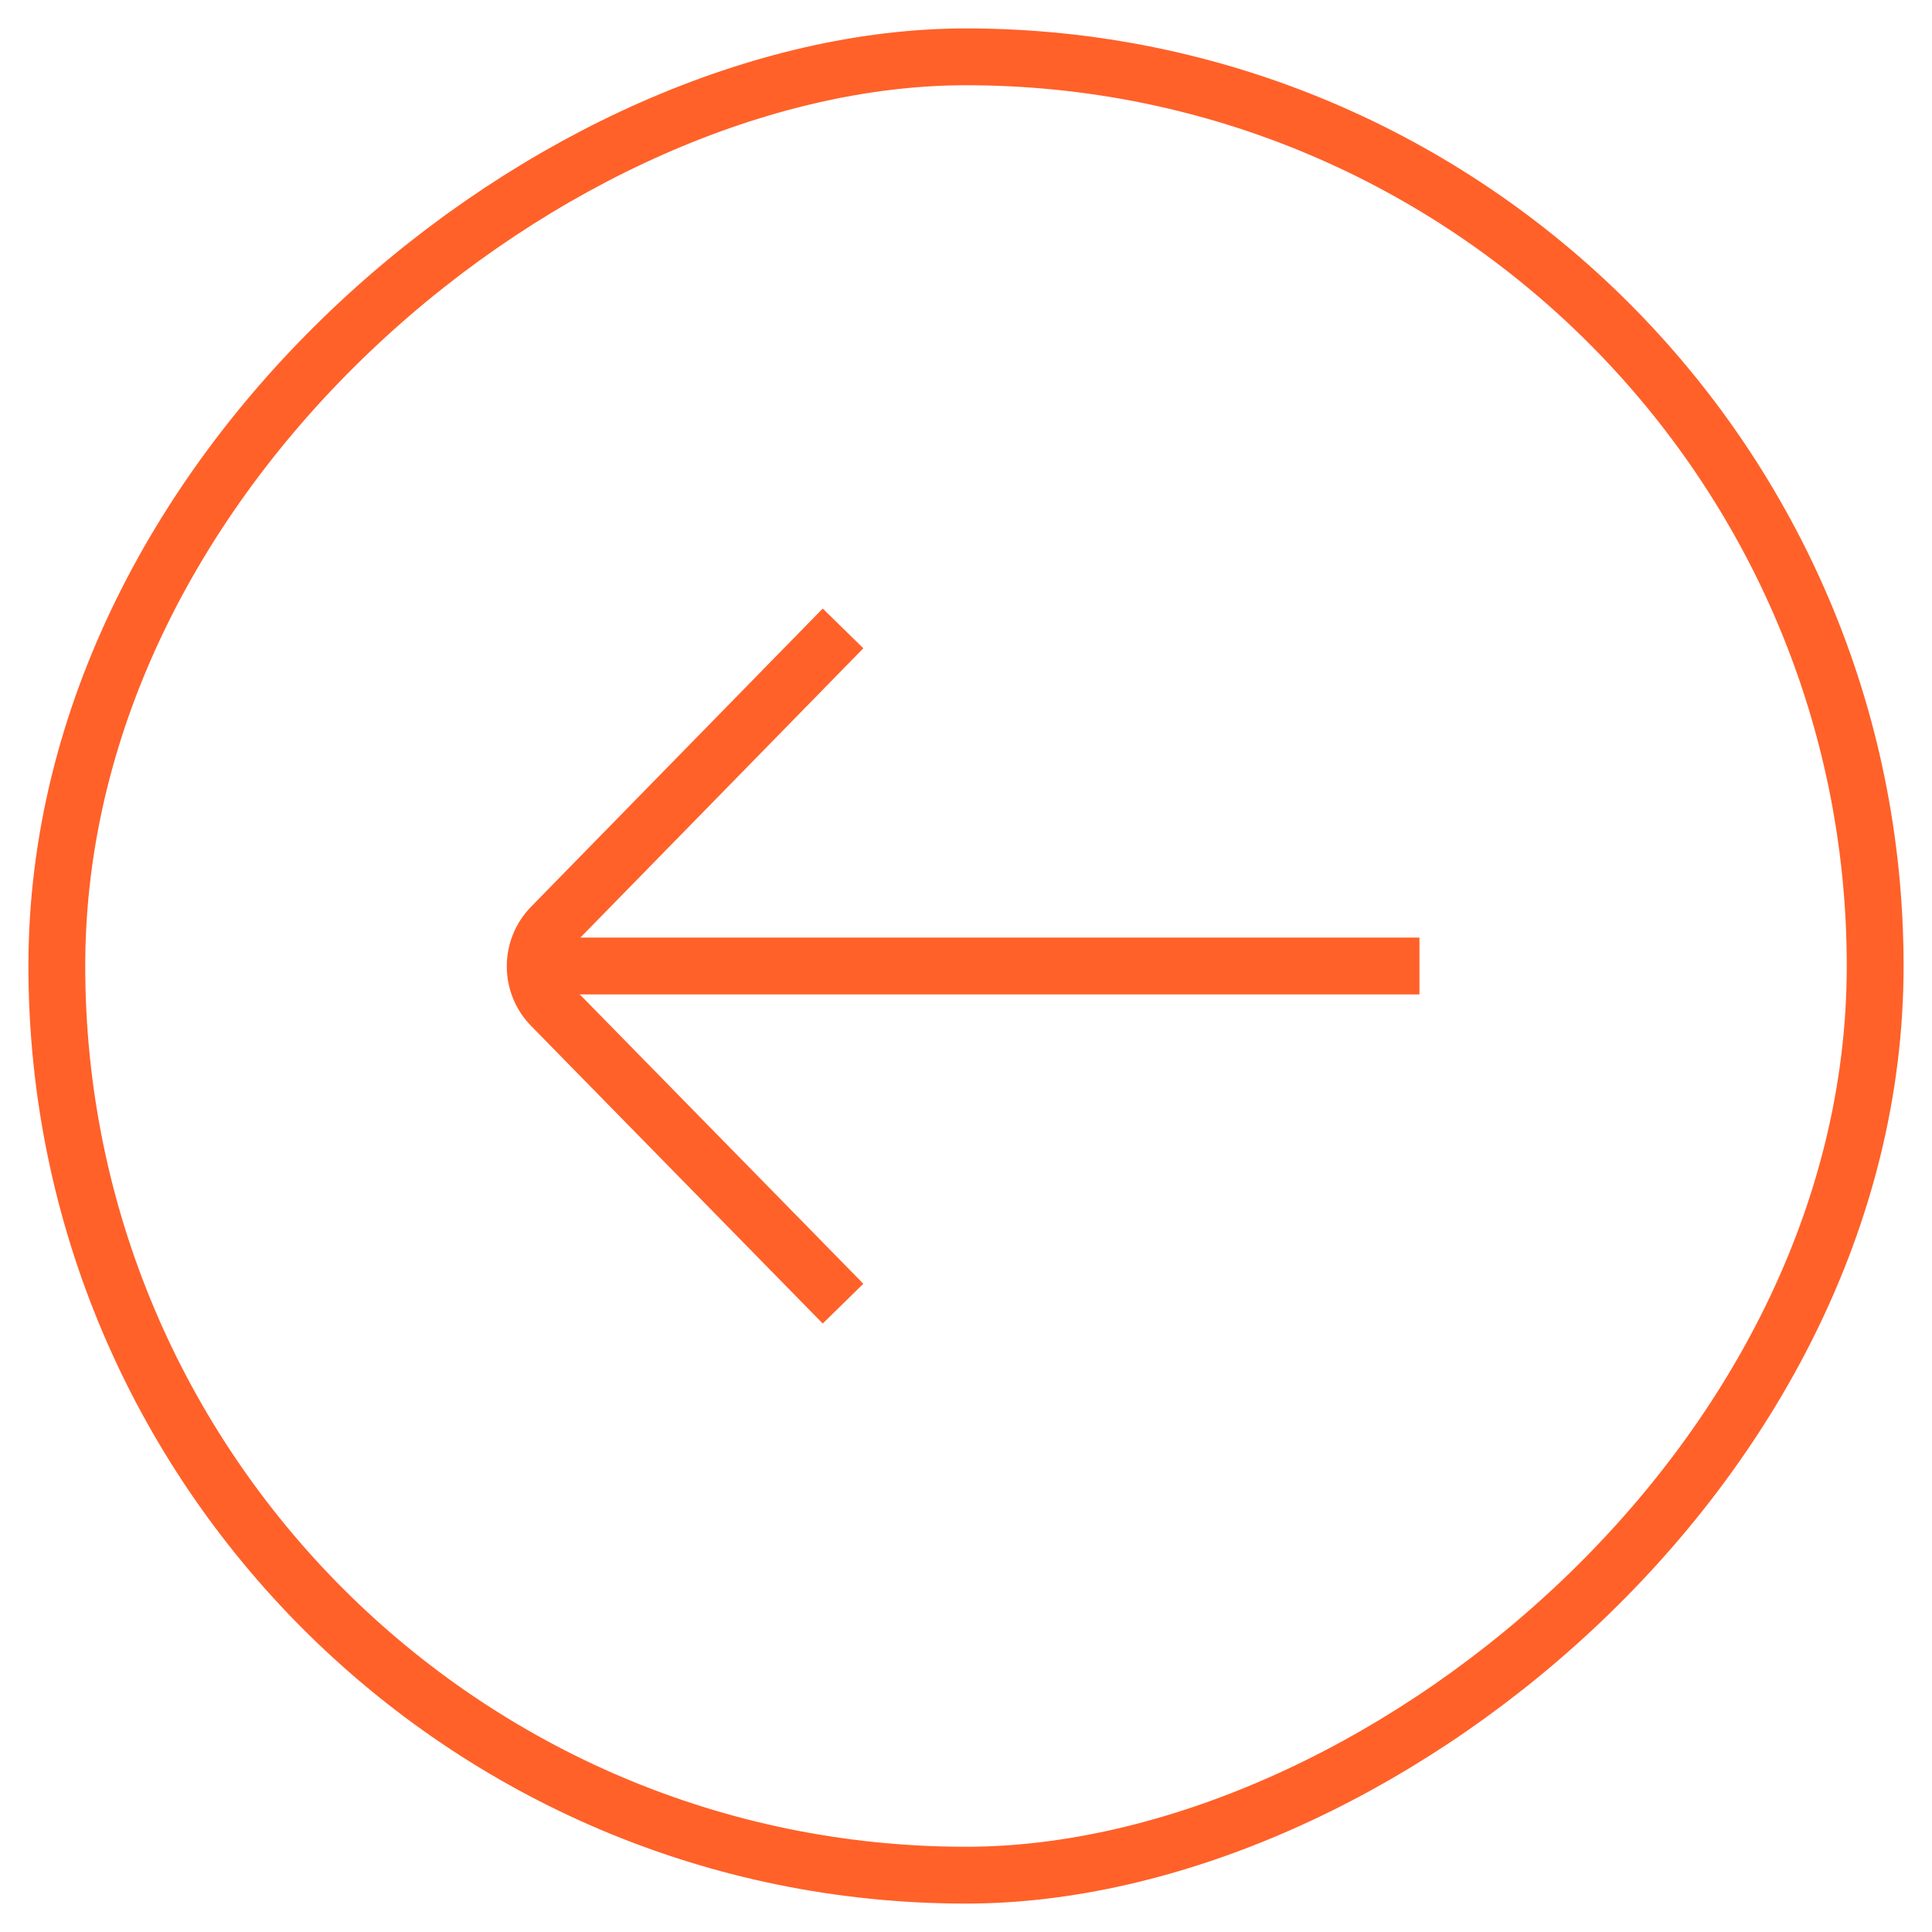 <svg width="34" height="34" viewBox="0 0 34 34" fill="none" xmlns="http://www.w3.org/2000/svg">
<rect x="33" y="1" width="32" height="32" rx="16" transform="rotate(90 33 1)" stroke="#FF6129"/>
<path d="M14.836 22.942L9.704 17.705C9.324 17.317 9.323 16.695 9.704 16.306L14.836 11.059" stroke="#FF6129" stroke-miterlimit="10" stroke-linejoin="round"/>
<path d="M24.98 17L9.037 17" stroke="#FF6129"/>
</svg>
